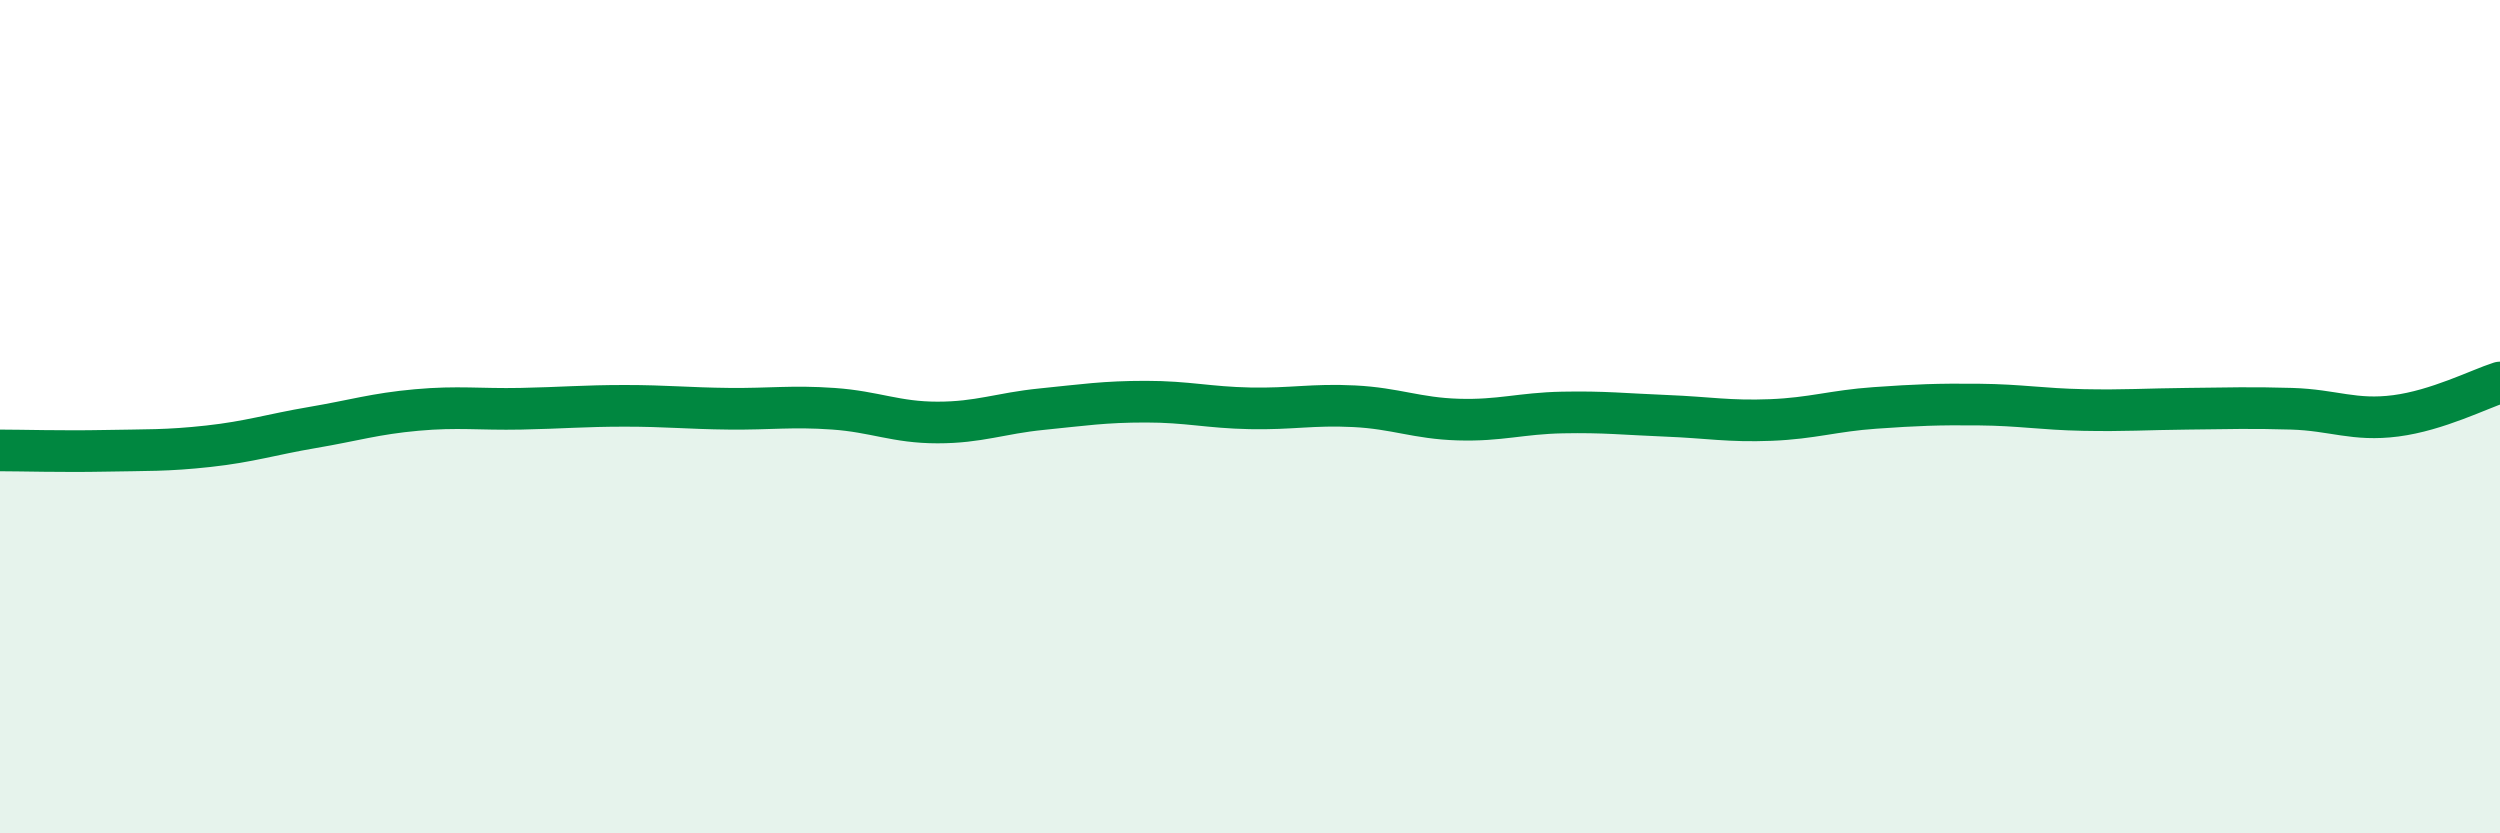 
    <svg width="60" height="20" viewBox="0 0 60 20" xmlns="http://www.w3.org/2000/svg">
      <path
        d="M 0,10.81 C 0.5,10.81 1.5,10.84 2.5,10.82 C 3.5,10.8 4,10.82 5,10.71 C 6,10.6 6.5,10.43 7.5,10.26 C 8.5,10.09 9,9.93 10,9.84 C 11,9.75 11.5,9.83 12.5,9.81 C 13.5,9.79 14,9.74 15,9.74 C 16,9.74 16.5,9.8 17.5,9.81 C 18.5,9.82 19,9.74 20,9.81 C 21,9.88 21.5,10.14 22.5,10.14 C 23.5,10.14 24,9.92 25,9.82 C 26,9.72 26.5,9.64 27.5,9.64 C 28.5,9.64 29,9.78 30,9.8 C 31,9.82 31.5,9.7 32.5,9.75 C 33.5,9.8 34,10.04 35,10.07 C 36,10.1 36.5,9.92 37.5,9.9 C 38.5,9.88 39,9.94 40,9.98 C 41,10.02 41.5,10.12 42.5,10.08 C 43.5,10.04 44,9.86 45,9.79 C 46,9.72 46.5,9.7 47.5,9.71 C 48.5,9.72 49,9.82 50,9.84 C 51,9.86 51.5,9.82 52.5,9.81 C 53.5,9.8 54,9.78 55,9.81 C 56,9.84 56.5,10.11 57.5,9.98 C 58.5,9.85 59.5,9.34 60,9.18L60 20L0 20Z"
        fill="#008740"
        opacity="0.1"
        stroke-linecap="round"
        stroke-linejoin="round"
      />
      <path
        d="M 0,10.81 C 0.5,10.81 1.5,10.84 2.5,10.82 C 3.5,10.8 4,10.82 5,10.71 C 6,10.6 6.5,10.43 7.5,10.26 C 8.5,10.09 9,9.93 10,9.84 C 11,9.75 11.5,9.83 12.5,9.81 C 13.5,9.79 14,9.74 15,9.74 C 16,9.74 16.5,9.8 17.5,9.81 C 18.5,9.82 19,9.74 20,9.81 C 21,9.88 21.5,10.14 22.5,10.14 C 23.5,10.14 24,9.92 25,9.82 C 26,9.72 26.5,9.64 27.5,9.64 C 28.5,9.64 29,9.78 30,9.8 C 31,9.82 31.5,9.7 32.5,9.75 C 33.5,9.8 34,10.04 35,10.07 C 36,10.1 36.5,9.92 37.5,9.9 C 38.5,9.88 39,9.94 40,9.98 C 41,10.02 41.5,10.12 42.5,10.08 C 43.5,10.04 44,9.86 45,9.79 C 46,9.72 46.5,9.7 47.5,9.71 C 48.5,9.72 49,9.82 50,9.84 C 51,9.86 51.5,9.82 52.5,9.81 C 53.5,9.8 54,9.78 55,9.81 C 56,9.84 56.5,10.11 57.5,9.98 C 58.5,9.85 59.5,9.34 60,9.18"
        stroke="#008740"
        stroke-width="1"
        fill="none"
        stroke-linecap="round"
        stroke-linejoin="round"
      />
    </svg>
  